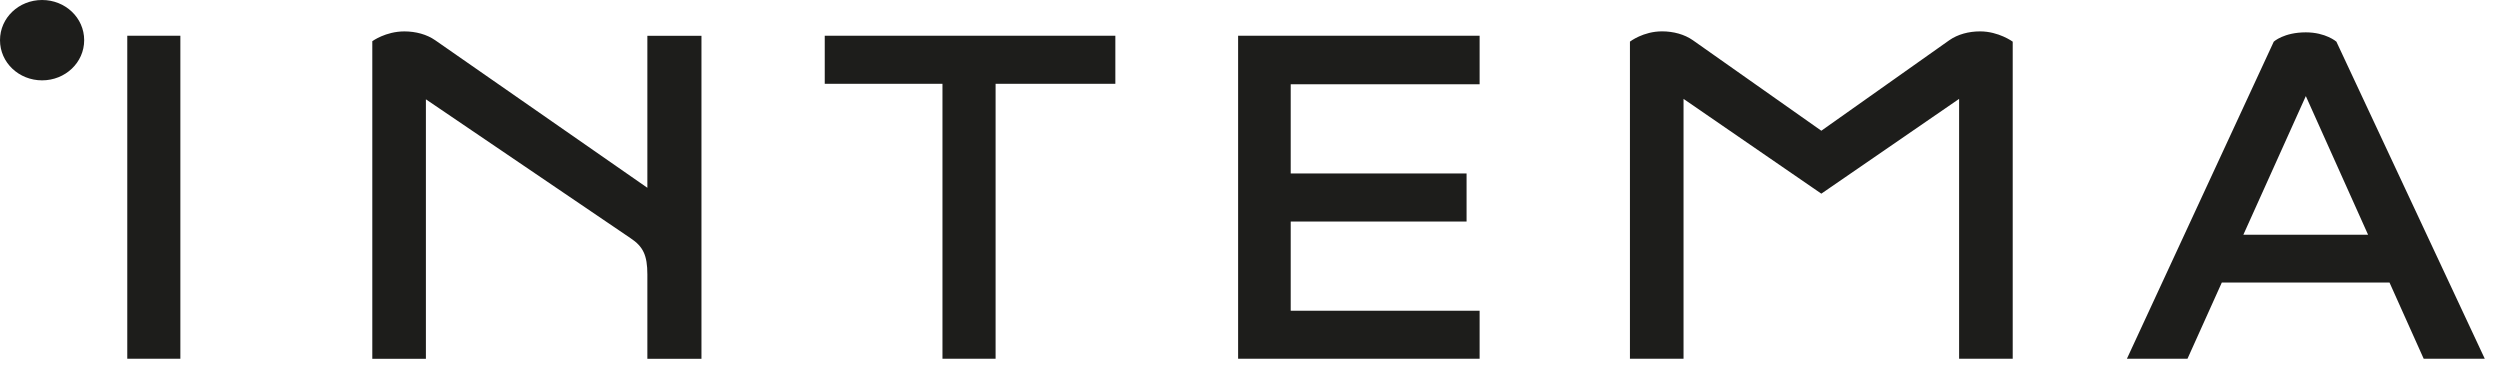 <svg width="164" height="24" viewBox="0 0 164 24" fill="none" xmlns="http://www.w3.org/2000/svg">
<path fill-rule="evenodd" clip-rule="evenodd" d="M0 2.636C0 1.163 1.241 0 2.761 0C4.283 0 5.522 1.163 5.522 2.636C5.522 4.108 4.281 5.271 2.761 5.271C1.241 5.271 0 4.109 0 2.636ZM127.873 2.64L119.479 8.576L111.053 2.64C110.499 2.252 109.773 2.057 109.027 2.057C107.796 2.057 106.924 2.731 106.924 2.731V23.534H110.44V6.487L119.479 12.704L128.517 6.487V23.534H132.034V2.733C132.034 2.733 131.114 2.059 129.898 2.059C129.152 2.057 128.426 2.252 127.873 2.64ZM42.467 12.319L28.551 2.641C27.998 2.255 27.272 2.06 26.526 2.06C25.298 2.06 24.423 2.703 24.423 2.703V23.538H27.939V6.515L41.363 15.624C42.189 16.172 42.467 16.744 42.467 18.006V23.536H46.016V2.347H42.467V12.319ZM11.832 2.346H8.349V23.534H11.832V2.346ZM163.002 23.535H158.995L156.751 18.532H145.752L143.498 23.535H139.524L149.159 2.733C149.159 2.733 149.817 2.122 151.262 2.122C152.573 2.122 153.267 2.733 153.267 2.733L163.002 23.535ZM155.346 15.399L151.262 6.303L147.164 15.399H155.346ZM97.063 23.535H81.22V2.346H97.063V5.53H84.671V11.381H96.207V14.533H84.671V20.384H97.063V23.535ZM54.103 5.499H61.826V23.535H65.311V5.499H73.167V2.346H54.103V5.499Z" fill="#1D1D1B"/>
</svg>
